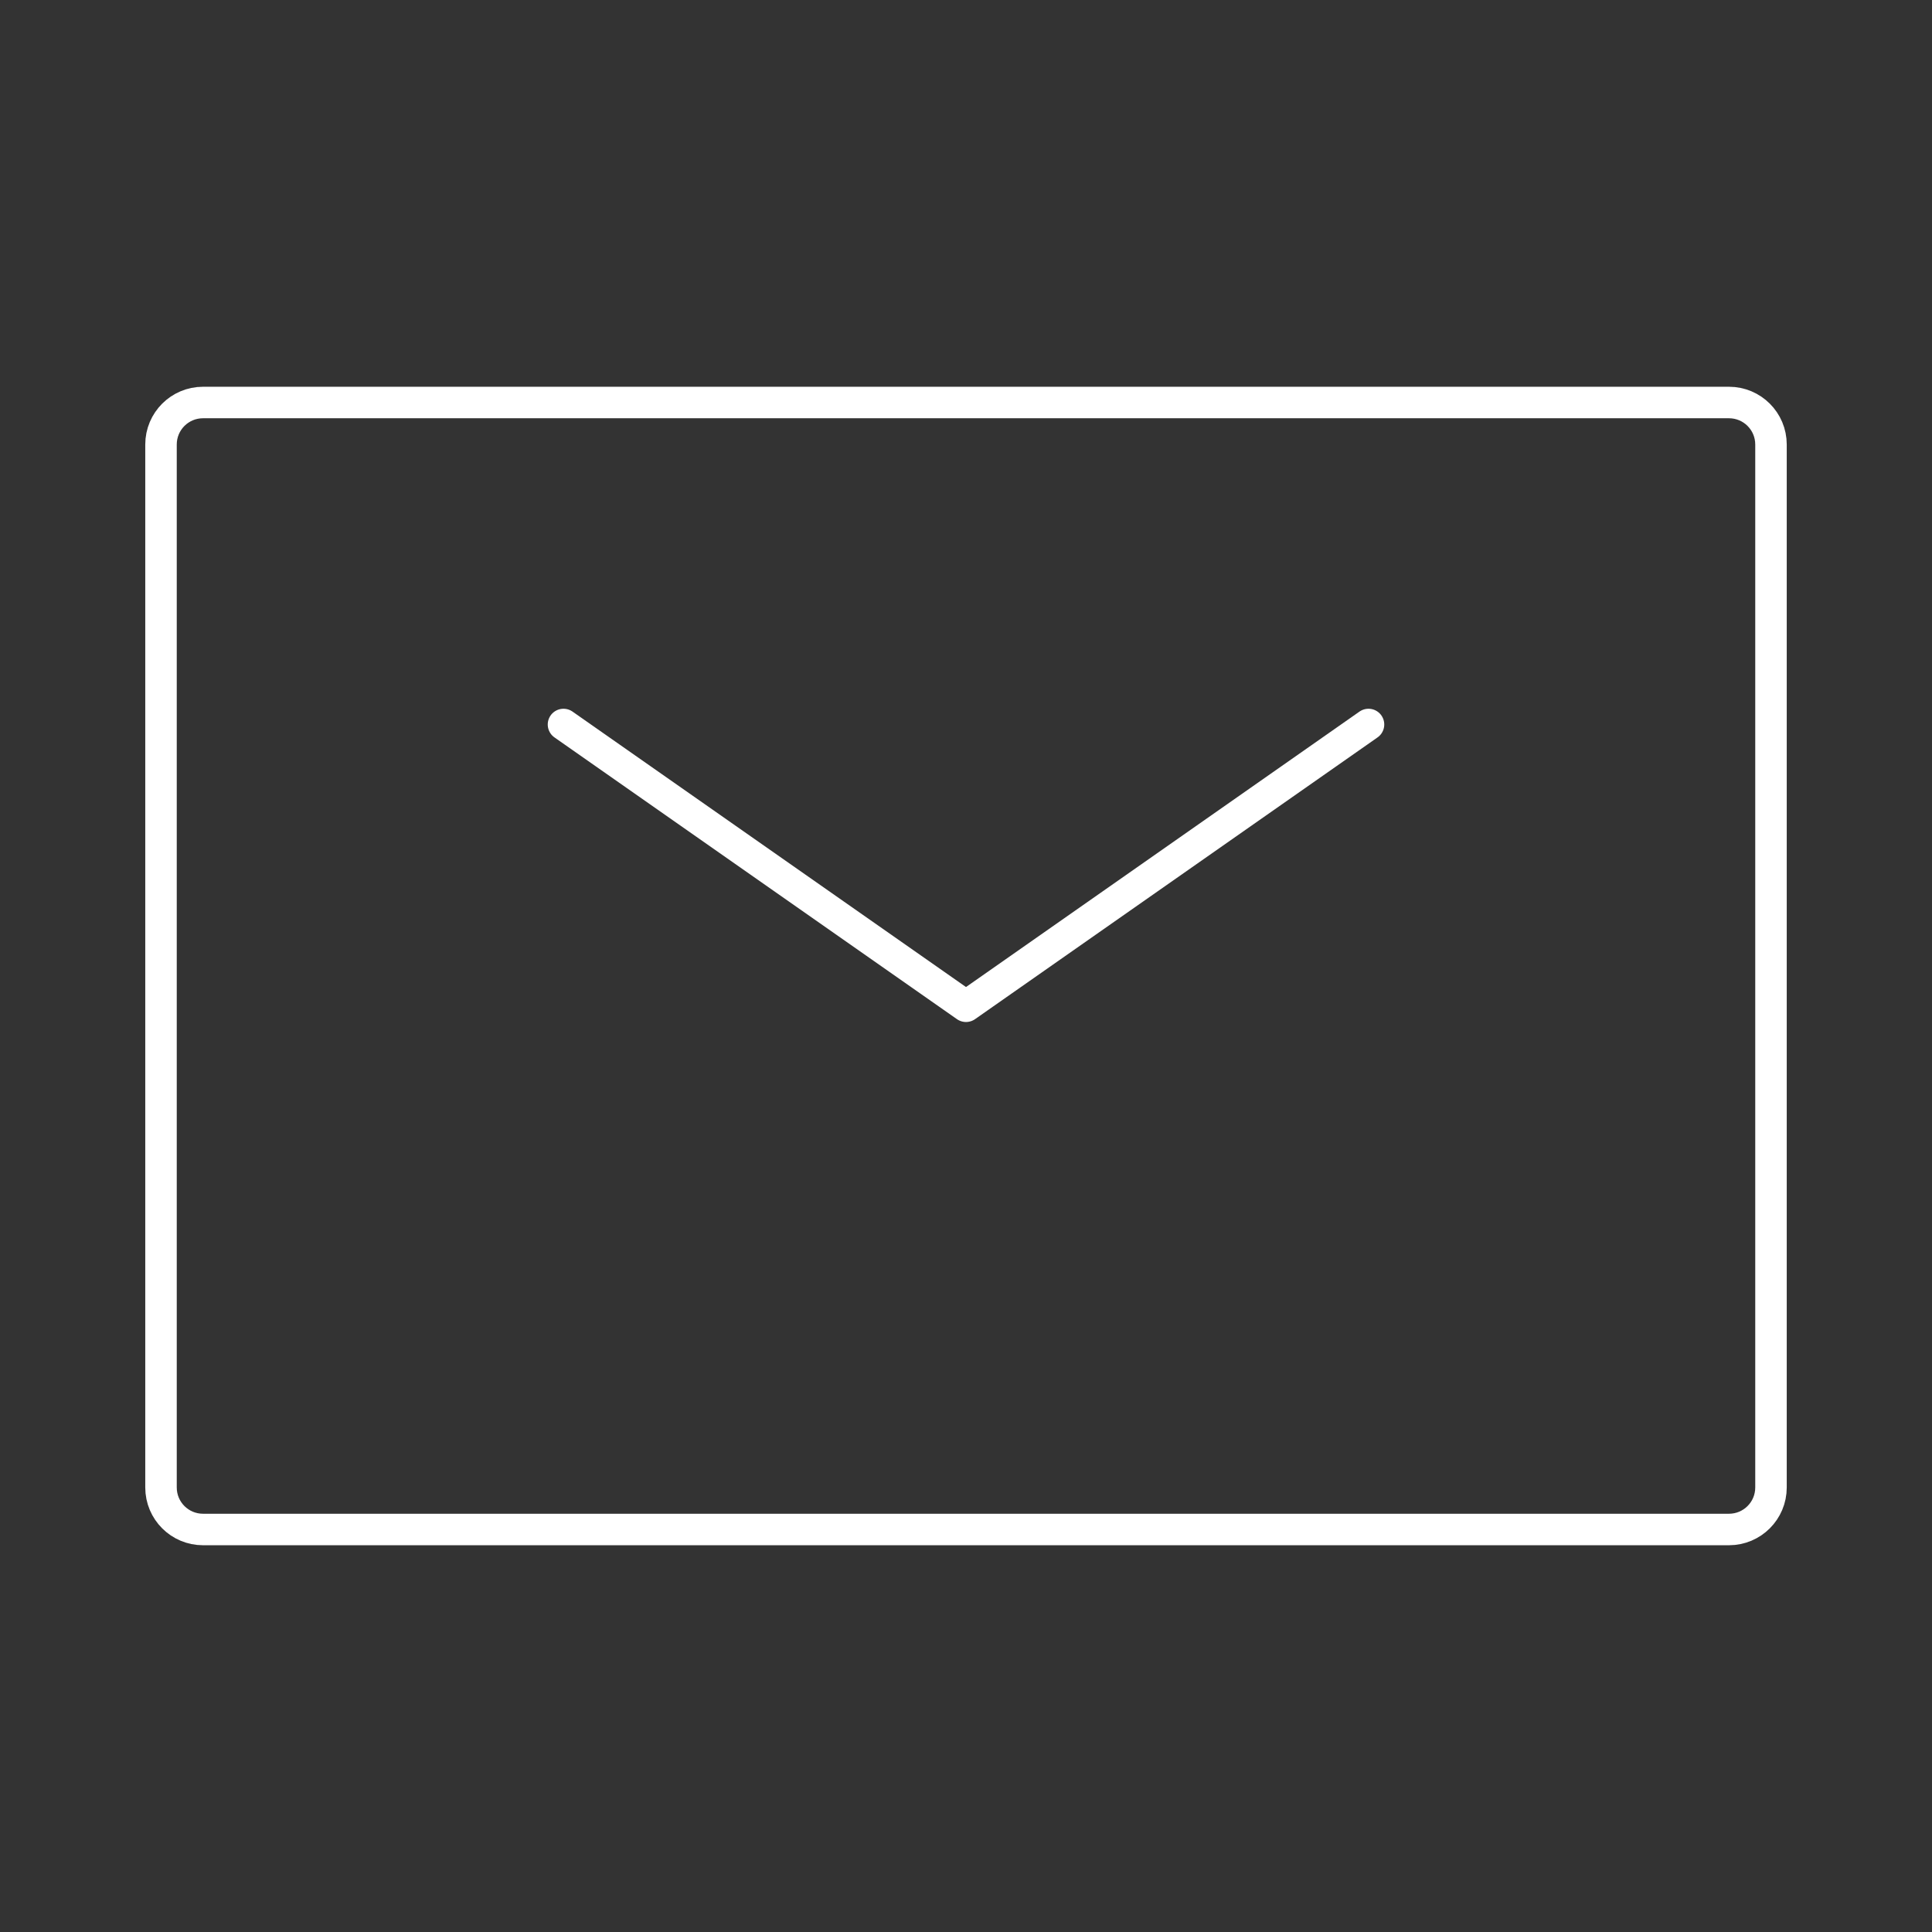 <svg xmlns="http://www.w3.org/2000/svg" fill="none" viewBox="0 0 92 92" height="92" width="92">
<rect x="0" y="0" width="92" height="92" fill="#333333" stroke="none"/>
<path stroke-linejoin="round" stroke-linecap="round" stroke-width="1.5" stroke="white" d="M26.833 34.5L46 47.917L65.167 34.5"></path>
<path stroke-width="1.5" stroke="white" d="M7.667 70.833V21.167C7.667 20.062 8.562 19.167 9.667 19.167H82.333C83.438 19.167 84.333 20.062 84.333 21.167V70.833C84.333 71.938 83.438 72.833 82.333 72.833H9.667C8.562 72.833 7.667 71.938 7.667 70.833Z"></path>
</svg>
